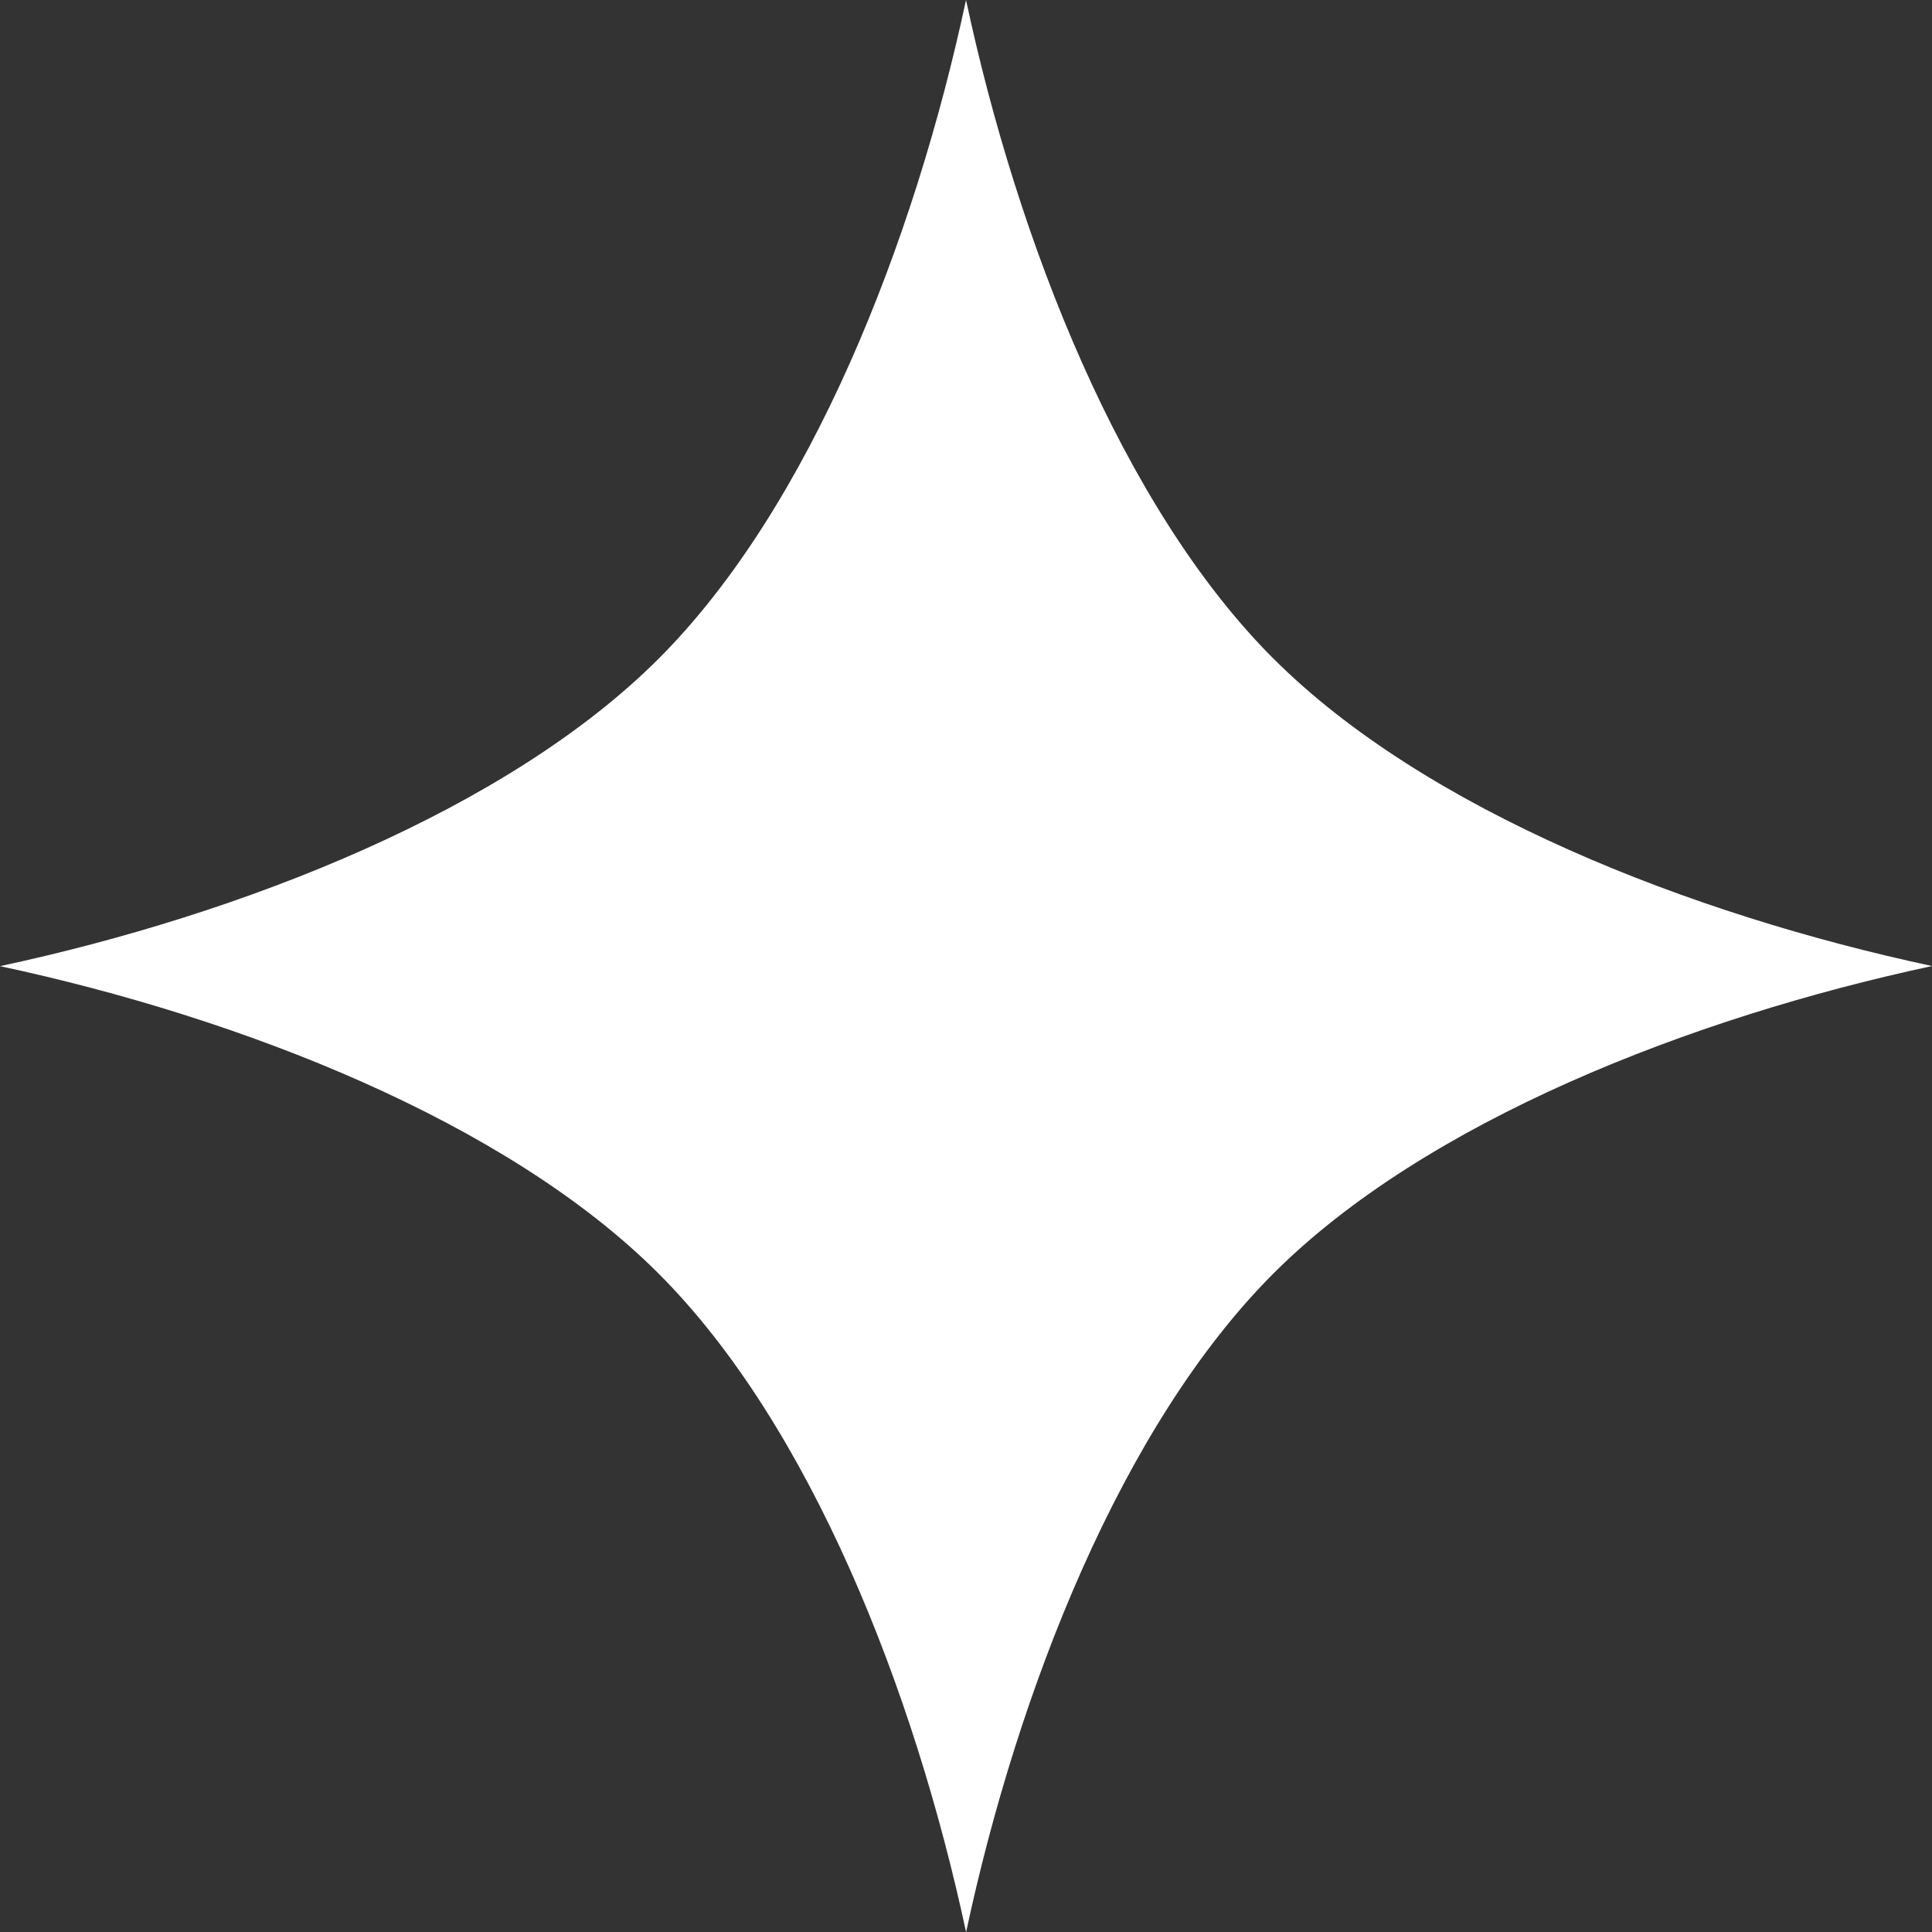 <?xml version="1.0" encoding="UTF-8"?>
<svg id="_レイヤー_2" data-name="レイヤー 2" xmlns="http://www.w3.org/2000/svg" viewBox="0 0 313.59 313.62">
  <rect x="0" y="0" width="313.59" height="313.62" fill="#333333" stroke="none"/>
  <defs>
    <style>
      .cls-1 {
        fill: #fff;
      }
    </style>
  </defs>
  <g id="_2" data-name="2">
    <path class="cls-1" d="M206.69,106.9c-24.65-24.66-41.52-67.72-49.89-106.9-8.39,39.19-25.24,82.26-49.9,106.92-24.65,24.64-67.72,41.51-106.9,49.9,39.19,8.37,82.25,25.24,106.9,49.9,24.65,24.65,41.52,67.72,49.91,106.9,8.37-39.19,25.24-82.26,49.89-106.92,24.65-24.65,67.72-41.51,106.9-49.9-39.18-8.37-82.24-25.24-106.9-49.9Z"/>
  </g>
</svg>